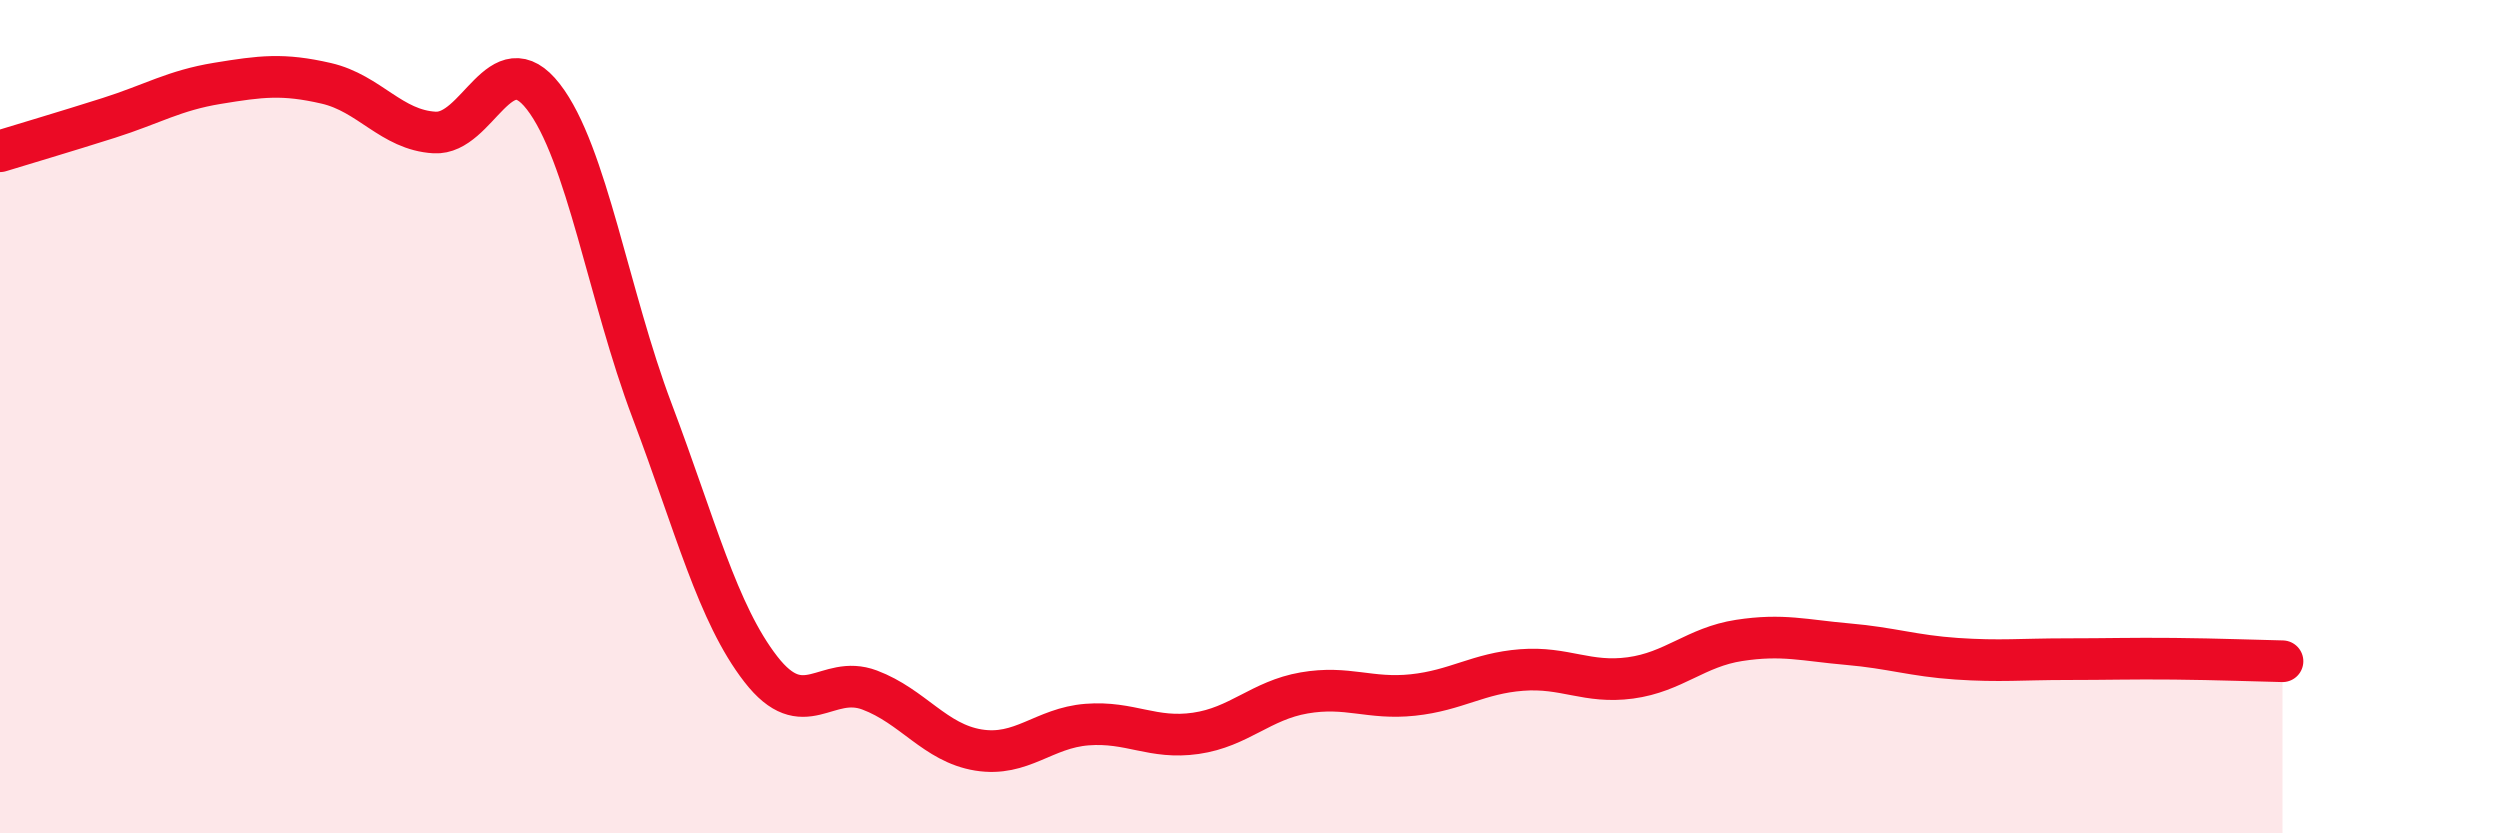 
    <svg width="60" height="20" viewBox="0 0 60 20" xmlns="http://www.w3.org/2000/svg">
      <path
        d="M 0,3.63 C 0.52,3.47 1.57,3.16 2.61,2.83 C 3.65,2.5 4.18,2.17 5.22,2 C 6.26,1.83 6.79,1.76 7.83,2 C 8.87,2.24 9.39,3.12 10.43,3.18 C 11.47,3.24 12,0.98 13.04,2.32 C 14.08,3.66 14.61,7.11 15.65,9.86 C 16.69,12.61 17.22,14.72 18.26,16.06 C 19.3,17.4 19.83,16.17 20.87,16.56 C 21.91,16.95 22.44,17.83 23.48,18 C 24.52,18.17 25.05,17.47 26.09,17.39 C 27.13,17.31 27.66,17.75 28.7,17.6 C 29.74,17.45 30.26,16.81 31.3,16.63 C 32.34,16.45 32.87,16.79 33.91,16.68 C 34.95,16.57 35.48,16.16 36.52,16.08 C 37.56,16 38.09,16.41 39.13,16.27 C 40.17,16.13 40.7,15.53 41.74,15.37 C 42.78,15.21 43.31,15.37 44.35,15.46 C 45.39,15.55 45.92,15.74 46.96,15.81 C 48,15.88 48.53,15.82 49.57,15.82 C 50.61,15.82 51.13,15.8 52.17,15.81 C 53.21,15.82 54.26,15.86 54.78,15.87L54.78 20L0 20Z"
        fill="#EB0A25"
        opacity="0.1"
        stroke-linecap="round"
        stroke-linejoin="round"
      />
      <path
        d="M 0,3.63 C 0.52,3.47 1.57,3.16 2.61,2.83 C 3.65,2.5 4.18,2.17 5.22,2 C 6.26,1.83 6.79,1.76 7.83,2 C 8.87,2.24 9.39,3.12 10.43,3.18 C 11.47,3.24 12,0.98 13.04,2.32 C 14.08,3.66 14.61,7.11 15.65,9.86 C 16.69,12.61 17.22,14.72 18.26,16.06 C 19.3,17.4 19.83,16.17 20.87,16.56 C 21.91,16.95 22.44,17.83 23.48,18 C 24.52,18.17 25.05,17.47 26.09,17.39 C 27.13,17.31 27.66,17.75 28.7,17.6 C 29.74,17.45 30.26,16.81 31.3,16.63 C 32.34,16.45 32.87,16.79 33.91,16.68 C 34.95,16.57 35.48,16.16 36.52,16.08 C 37.56,16 38.09,16.41 39.13,16.27 C 40.17,16.13 40.7,15.53 41.74,15.37 C 42.78,15.21 43.31,15.37 44.35,15.46 C 45.39,15.55 45.92,15.74 46.96,15.81 C 48,15.88 48.53,15.82 49.57,15.82 C 50.61,15.82 51.13,15.8 52.17,15.81 C 53.21,15.82 54.26,15.86 54.78,15.87"
        stroke="#EB0A25"
        stroke-width="1"
        fill="none"
        stroke-linecap="round"
        stroke-linejoin="round"
      />
    </svg>
  